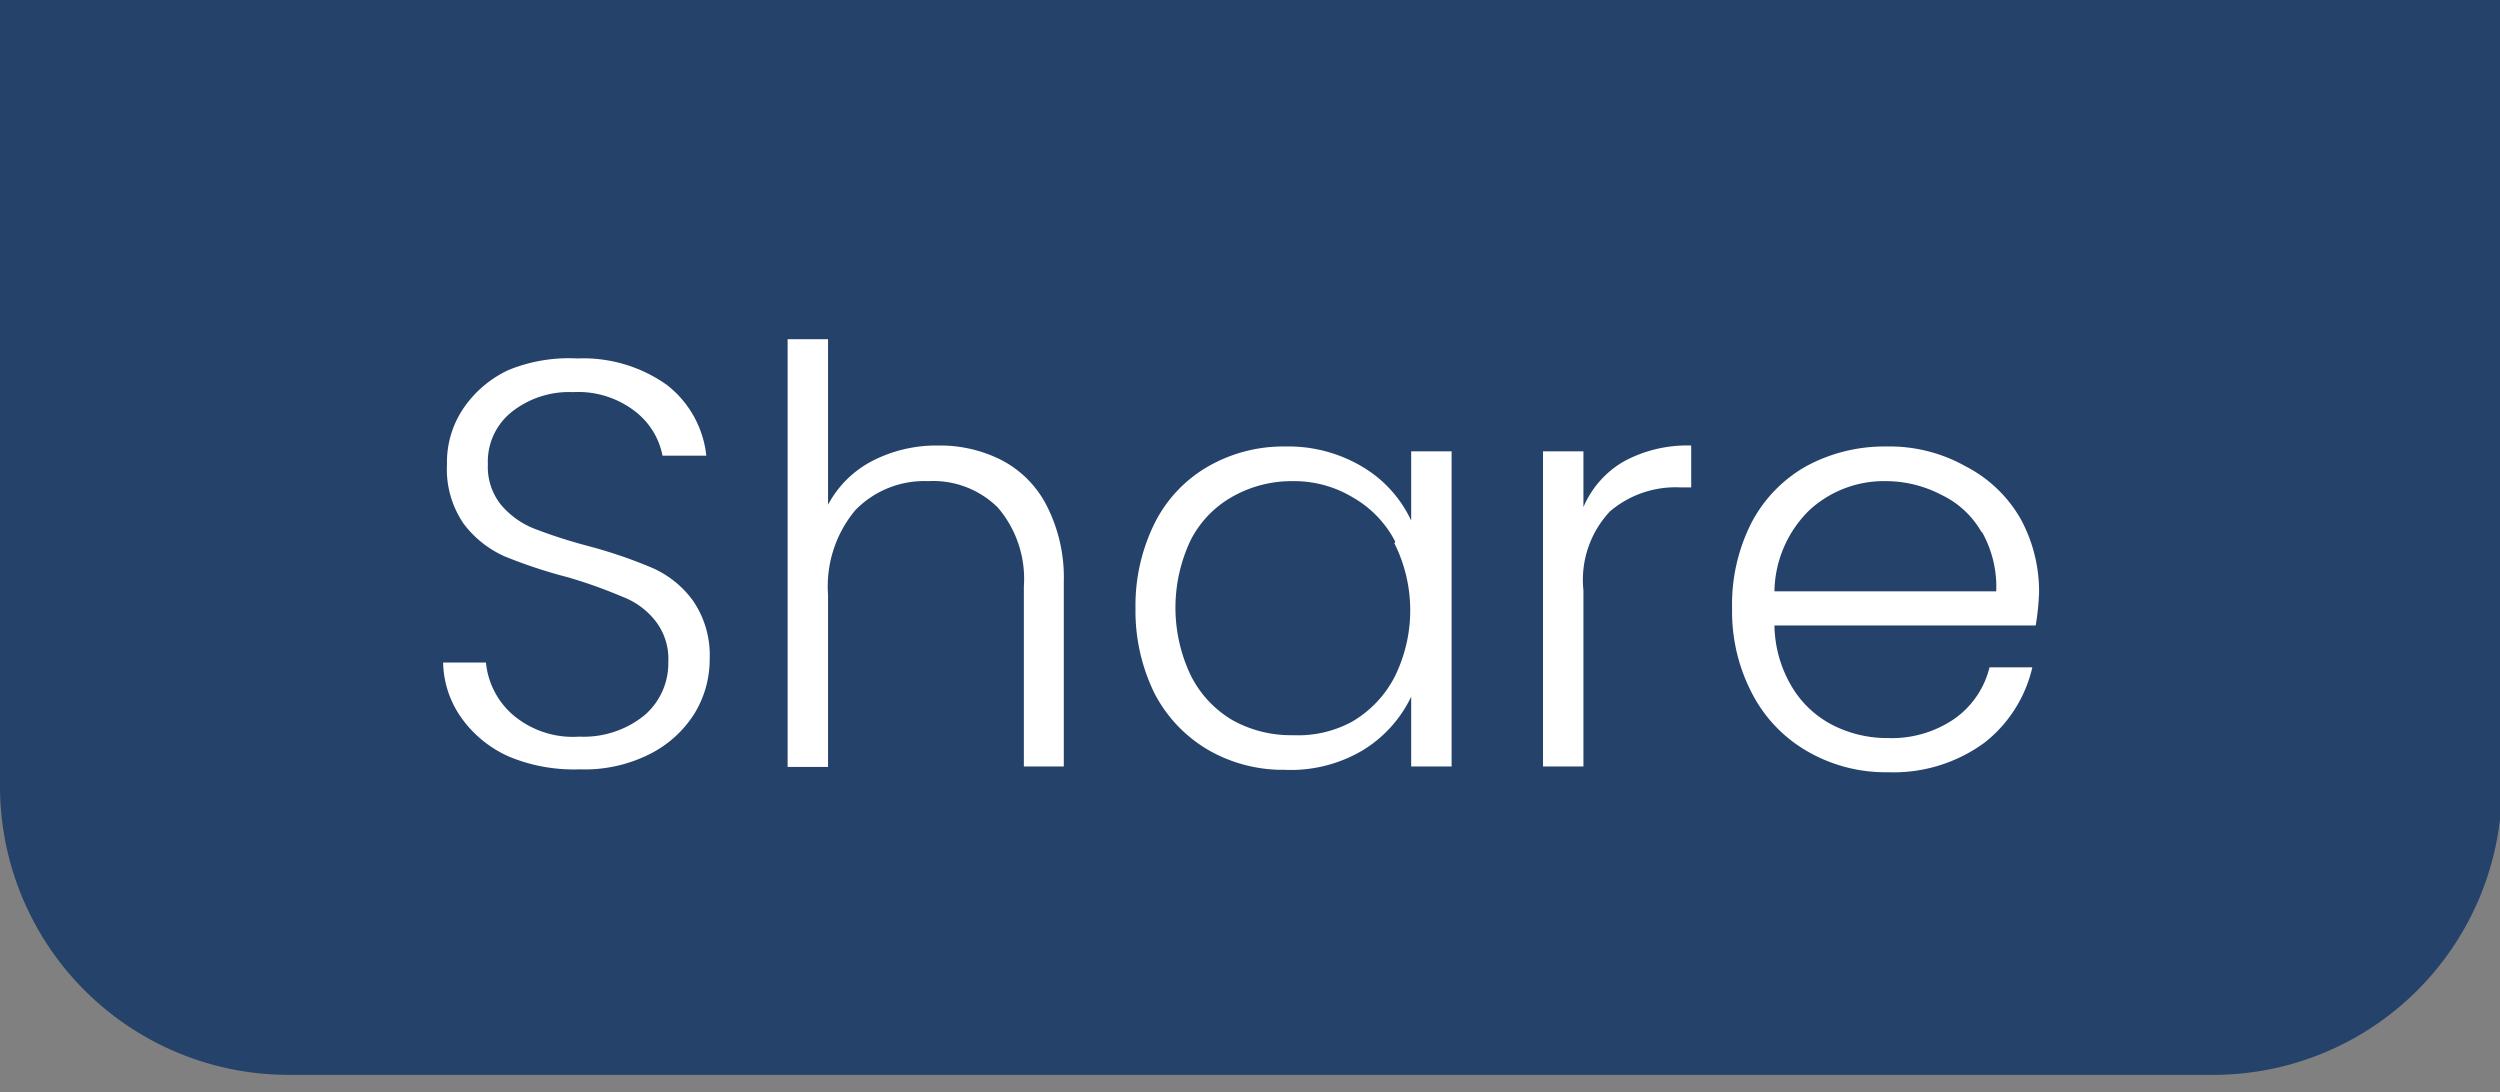 <svg id="Layer_1" data-name="Layer 1" xmlns="http://www.w3.org/2000/svg" viewBox="0 0 51.96 22.7"><rect x="0" y="0" width="51.96" height="22.7" fill="#808080" stroke="none"/><defs><style>.cls-1{fill:#25426b;}.cls-2{fill:#fff;}</style></defs><path class="cls-1" d="M52,0V16.34a6,6,0,0,1-6,6H6a6,6,0,0,1-6-6V0Z"/><path class="cls-2" d="M10.59,15.73a2.41,2.41,0,0,1-1-.81,2.05,2.05,0,0,1-.38-1.15h.89a1.65,1.65,0,0,0,.54,1.07,1.92,1.92,0,0,0,1.4.47,2,2,0,0,0,1.35-.44,1.42,1.42,0,0,0,.5-1.11,1.28,1.28,0,0,0-.28-.87,1.59,1.59,0,0,0-.68-.49A10.32,10.32,0,0,0,11.81,12a10.29,10.29,0,0,1-1.33-.44,2.18,2.18,0,0,1-.84-.67,2,2,0,0,1-.35-1.24,2,2,0,0,1,.34-1.16,2.31,2.31,0,0,1,.94-.8A3.32,3.32,0,0,1,12,7.45,3,3,0,0,1,13.86,8a2.15,2.15,0,0,1,.82,1.47h-.91a1.53,1.53,0,0,0-.57-.92,1.93,1.93,0,0,0-1.29-.4,1.92,1.92,0,0,0-1.26.4,1.32,1.32,0,0,0-.51,1.1,1.25,1.25,0,0,0,.28.85,1.74,1.74,0,0,0,.69.49,10.78,10.78,0,0,0,1.12.36,10,10,0,0,1,1.32.45,2.08,2.08,0,0,1,.85.68,2,2,0,0,1,.35,1.22,2.15,2.15,0,0,1-.31,1.12,2.33,2.33,0,0,1-.93.85,3,3,0,0,1-1.46.32A3.52,3.52,0,0,1,10.59,15.73Z"/><path class="cls-2" d="M20.83,9.57a2.19,2.19,0,0,1,.93.95,3.28,3.28,0,0,1,.35,1.57v3.84h-.83V12.19a2.28,2.28,0,0,0-.54-1.64A1.91,1.91,0,0,0,19.29,10a2,2,0,0,0-1.51.6,2.47,2.47,0,0,0-.57,1.76v3.58h-.84V7.05h.84v3.44a2.18,2.18,0,0,1,.92-.91,2.9,2.9,0,0,1,1.36-.32A2.82,2.82,0,0,1,20.83,9.57Z"/><path class="cls-2" d="M24,10.87A2.81,2.81,0,0,1,25.1,9.7a3.14,3.14,0,0,1,1.61-.42,3,3,0,0,1,1.62.43,2.55,2.55,0,0,1,1,1.11V9.38h.84v6.55h-.84V14.48a2.63,2.63,0,0,1-1,1.11A2.93,2.93,0,0,1,26.7,16a3.11,3.11,0,0,1-1.6-.42A2.92,2.92,0,0,1,24,14.42a3.89,3.89,0,0,1-.4-1.78A3.85,3.85,0,0,1,24,10.87Zm5,.39a2.23,2.23,0,0,0-.88-.92A2.36,2.36,0,0,0,26.87,10a2.5,2.5,0,0,0-1.25.32,2.16,2.16,0,0,0-.87.9,3.27,3.27,0,0,0,0,2.82,2.24,2.24,0,0,0,.87.93,2.49,2.49,0,0,0,1.25.31A2.35,2.35,0,0,0,28.1,15a2.3,2.3,0,0,0,.88-.92,3.11,3.11,0,0,0,0-2.79Z"/><path class="cls-2" d="M33.75,9.59a2.76,2.76,0,0,1,1.4-.33v.87h-.23a2.1,2.1,0,0,0-1.46.5,2.08,2.08,0,0,0-.55,1.64v3.66h-.84V9.38h.84v1.16A2,2,0,0,1,33.75,9.59Z"/><path class="cls-2" d="M42.31,13H36.88a2.56,2.56,0,0,0,.36,1.27,2.11,2.11,0,0,0,.85.8,2.5,2.5,0,0,0,1.15.27,2.3,2.3,0,0,0,1.38-.4,1.84,1.84,0,0,0,.73-1.07h.89a2.78,2.78,0,0,1-1,1.57,3.2,3.2,0,0,1-2,.61,3.24,3.24,0,0,1-1.65-.42,2.94,2.94,0,0,1-1.15-1.17A3.67,3.67,0,0,1,36,12.65a3.74,3.74,0,0,1,.4-1.78,2.88,2.88,0,0,1,1.14-1.18,3.41,3.41,0,0,1,1.67-.41,3.22,3.22,0,0,1,1.64.41A2.78,2.78,0,0,1,42,10.79a3.15,3.15,0,0,1,.38,1.53A5.39,5.39,0,0,1,42.31,13Zm-1.12-1.93a1.89,1.89,0,0,0-.83-.78A2.5,2.5,0,0,0,39.21,10a2.29,2.29,0,0,0-1.6.6,2.41,2.41,0,0,0-.73,1.69h4.61A2.33,2.33,0,0,0,41.19,11.05Z"/></svg>